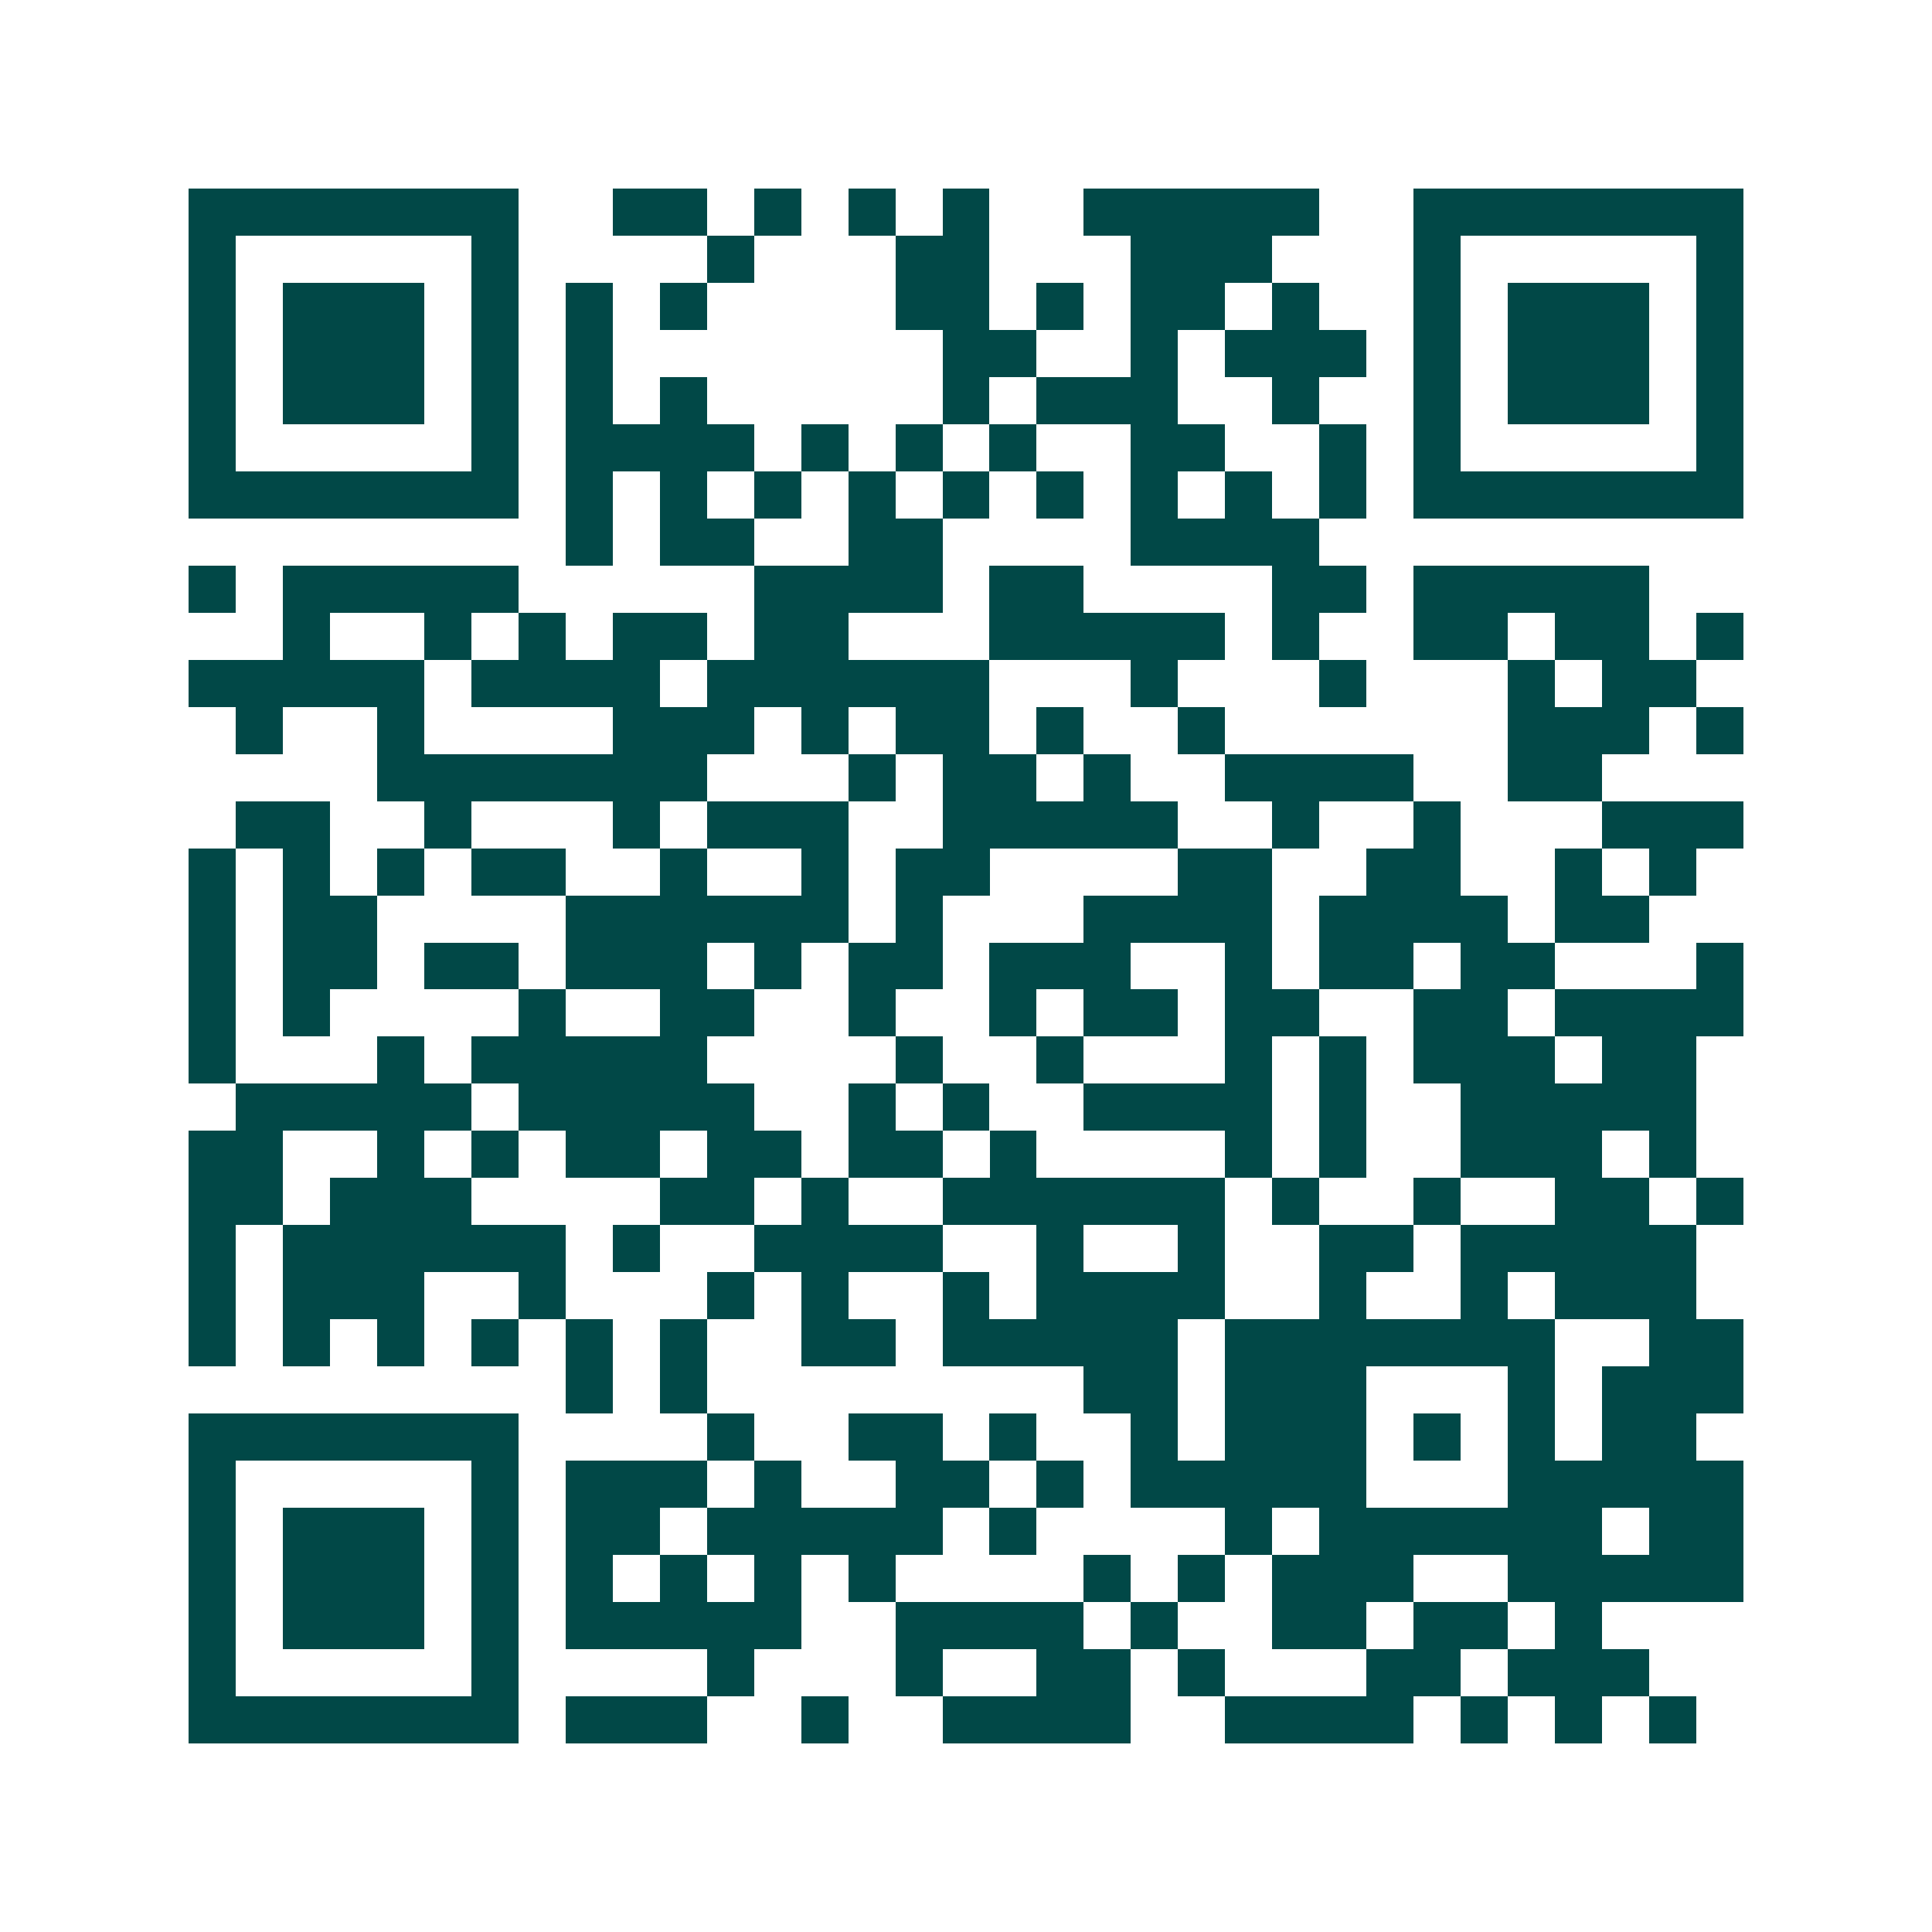 <svg xmlns="http://www.w3.org/2000/svg" width="200" height="200" viewBox="0 0 41 41" shape-rendering="crispEdges"><path fill="#ffffff" d="M0 0h41v41H0z"/><path stroke="#014847" d="M4 4.5h7m2 0h2m1 0h1m1 0h1m1 0h1m2 0h5m2 0h7M4 5.5h1m5 0h1m4 0h1m3 0h2m3 0h3m3 0h1m5 0h1M4 6.5h1m1 0h3m1 0h1m1 0h1m1 0h1m4 0h2m1 0h1m1 0h2m1 0h1m2 0h1m1 0h3m1 0h1M4 7.5h1m1 0h3m1 0h1m1 0h1m7 0h2m2 0h1m1 0h3m1 0h1m1 0h3m1 0h1M4 8.5h1m1 0h3m1 0h1m1 0h1m1 0h1m5 0h1m1 0h3m2 0h1m2 0h1m1 0h3m1 0h1M4 9.5h1m5 0h1m1 0h4m1 0h1m1 0h1m1 0h1m2 0h2m2 0h1m1 0h1m5 0h1M4 10.5h7m1 0h1m1 0h1m1 0h1m1 0h1m1 0h1m1 0h1m1 0h1m1 0h1m1 0h1m1 0h7M12 11.5h1m1 0h2m2 0h2m4 0h4M4 12.5h1m1 0h5m5 0h4m1 0h2m4 0h2m1 0h5M6 13.5h1m2 0h1m1 0h1m1 0h2m1 0h2m3 0h5m1 0h1m2 0h2m1 0h2m1 0h1M4 14.5h5m1 0h4m1 0h6m3 0h1m3 0h1m3 0h1m1 0h2M5 15.5h1m2 0h1m4 0h3m1 0h1m1 0h2m1 0h1m2 0h1m6 0h3m1 0h1M8 16.5h7m3 0h1m1 0h2m1 0h1m2 0h4m2 0h2M5 17.5h2m2 0h1m3 0h1m1 0h3m2 0h5m2 0h1m2 0h1m3 0h3M4 18.5h1m1 0h1m1 0h1m1 0h2m2 0h1m2 0h1m1 0h2m4 0h2m2 0h2m2 0h1m1 0h1M4 19.5h1m1 0h2m4 0h6m1 0h1m3 0h4m1 0h4m1 0h2M4 20.5h1m1 0h2m1 0h2m1 0h3m1 0h1m1 0h2m1 0h3m2 0h1m1 0h2m1 0h2m3 0h1M4 21.5h1m1 0h1m4 0h1m2 0h2m2 0h1m2 0h1m1 0h2m1 0h2m2 0h2m1 0h4M4 22.5h1m3 0h1m1 0h5m4 0h1m2 0h1m3 0h1m1 0h1m1 0h3m1 0h2M5 23.5h5m1 0h5m2 0h1m1 0h1m2 0h4m1 0h1m2 0h5M4 24.5h2m2 0h1m1 0h1m1 0h2m1 0h2m1 0h2m1 0h1m4 0h1m1 0h1m2 0h3m1 0h1M4 25.5h2m1 0h3m4 0h2m1 0h1m2 0h6m1 0h1m2 0h1m2 0h2m1 0h1M4 26.5h1m1 0h6m1 0h1m2 0h4m2 0h1m2 0h1m2 0h2m1 0h5M4 27.5h1m1 0h3m2 0h1m3 0h1m1 0h1m2 0h1m1 0h4m2 0h1m2 0h1m1 0h3M4 28.5h1m1 0h1m1 0h1m1 0h1m1 0h1m1 0h1m2 0h2m1 0h5m1 0h7m2 0h2M12 29.5h1m1 0h1m8 0h2m1 0h3m3 0h1m1 0h3M4 30.5h7m4 0h1m2 0h2m1 0h1m2 0h1m1 0h3m1 0h1m1 0h1m1 0h2M4 31.5h1m5 0h1m1 0h3m1 0h1m2 0h2m1 0h1m1 0h5m3 0h5M4 32.5h1m1 0h3m1 0h1m1 0h2m1 0h5m1 0h1m4 0h1m1 0h6m1 0h2M4 33.5h1m1 0h3m1 0h1m1 0h1m1 0h1m1 0h1m1 0h1m4 0h1m1 0h1m1 0h3m2 0h5M4 34.5h1m1 0h3m1 0h1m1 0h5m2 0h4m1 0h1m2 0h2m1 0h2m1 0h1M4 35.5h1m5 0h1m4 0h1m3 0h1m2 0h2m1 0h1m3 0h2m1 0h3M4 36.5h7m1 0h3m2 0h1m2 0h4m2 0h4m1 0h1m1 0h1m1 0h1"/></svg>
